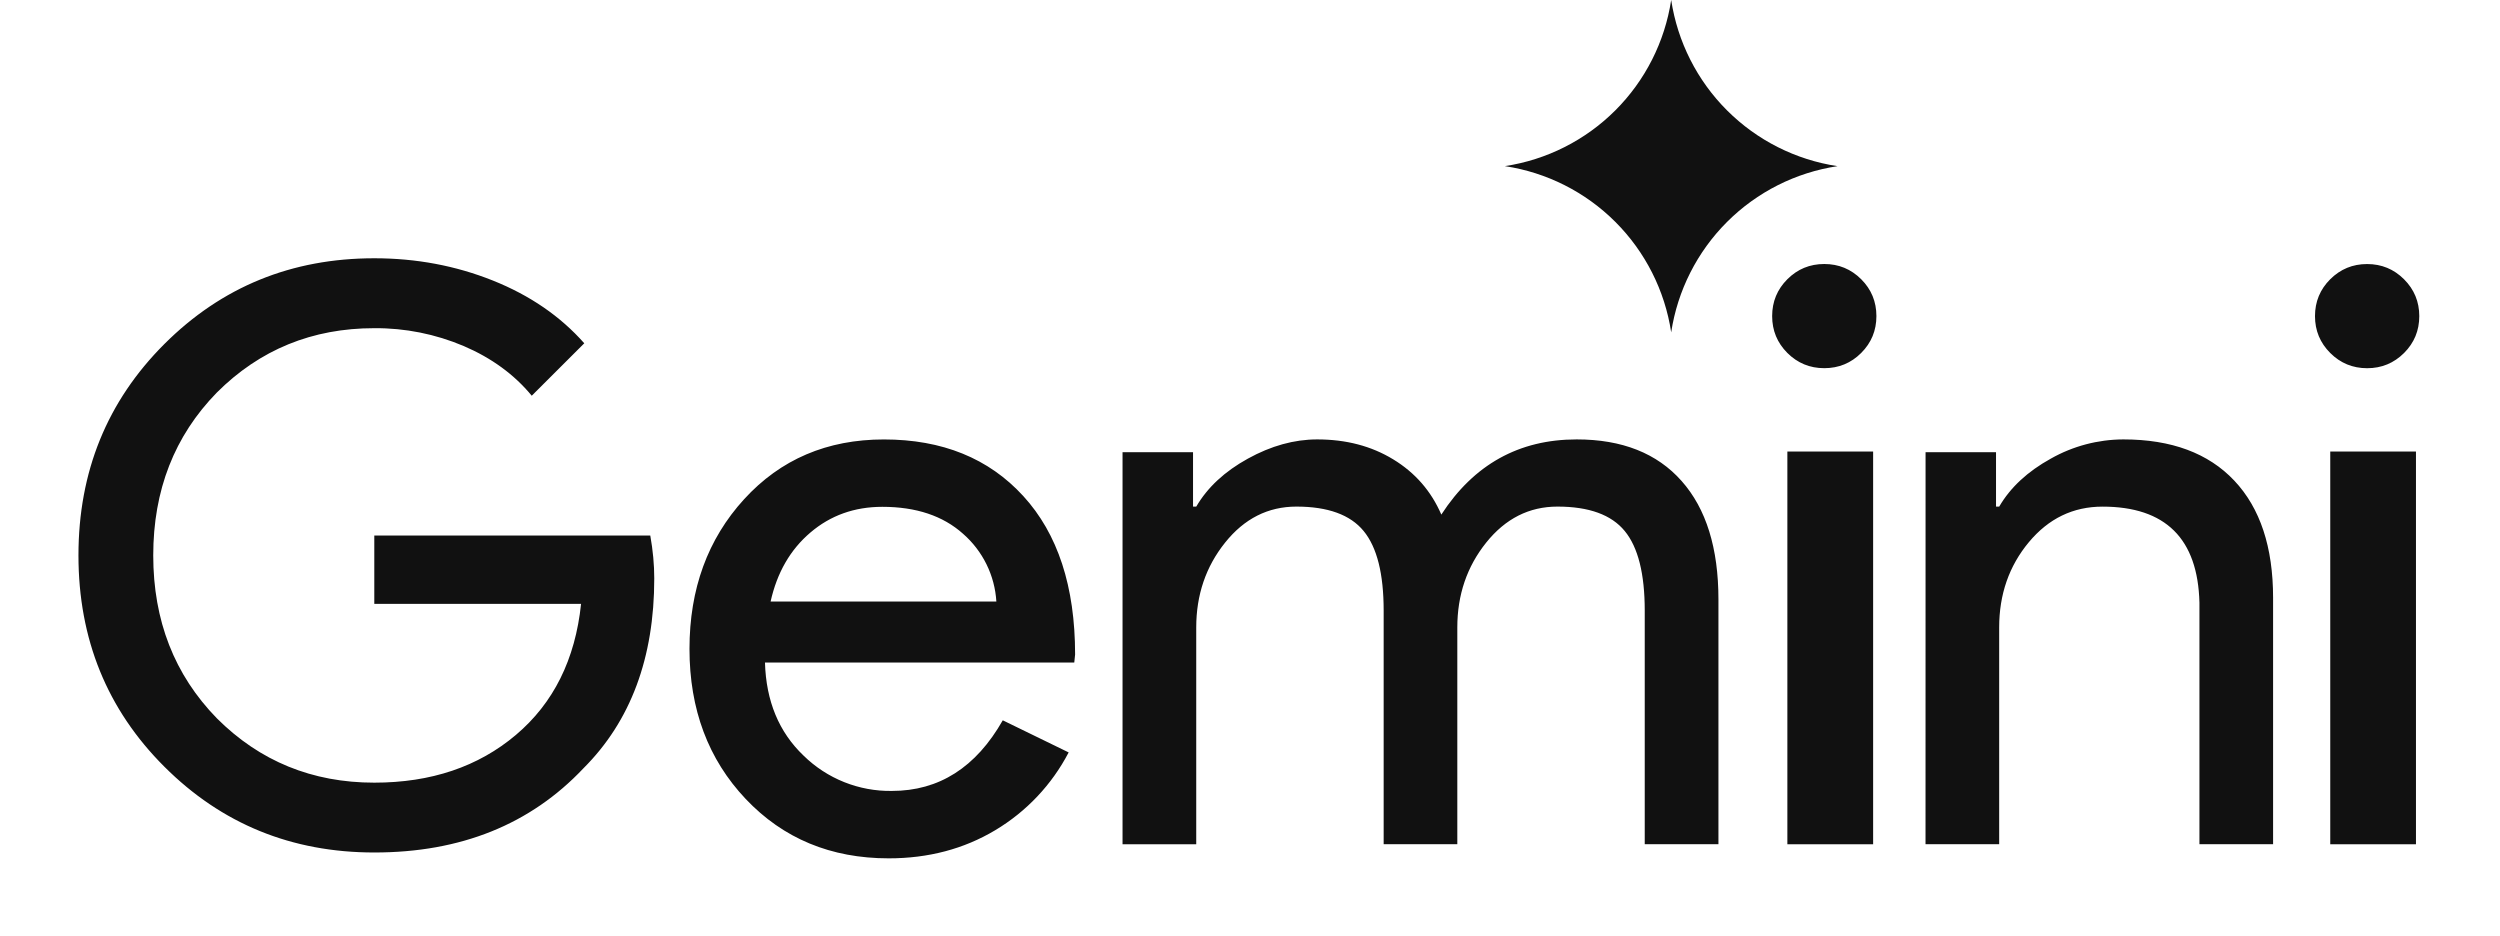 <svg width="267" height="100" viewBox="0 0 267 100" fill="none" xmlns="http://www.w3.org/2000/svg">
<path fill-rule="evenodd" clip-rule="evenodd" d="M69.875 61.771C69.875 70.258 67.354 77.021 62.312 82.054C56.65 88.05 49.204 91.046 39.979 91.046C31.146 91.046 23.666 87.992 17.55 81.879C11.437 75.779 8.379 68.25 8.379 59.317C8.379 50.379 11.437 42.858 17.55 36.746C23.671 30.633 31.141 27.583 39.975 27.583C44.45 27.583 48.666 28.375 52.629 29.958C56.596 31.542 59.85 33.779 62.4 36.663L56.791 42.263C54.925 40 52.5 38.233 49.529 36.958C46.508 35.676 43.256 35.026 39.975 35.05C33.35 35.05 27.746 37.342 23.158 41.925C18.629 46.562 16.366 52.358 16.366 59.317C16.366 66.275 18.629 72.071 23.158 76.713C27.741 81.296 33.35 83.588 39.975 83.588C46.033 83.588 51.075 81.888 55.096 78.492C59.112 75.1 61.437 70.433 62.058 64.492H39.975V57.196H69.45C69.733 58.779 69.875 60.308 69.875 61.779M94.4 46.933C100.633 46.933 105.596 48.946 109.283 52.975C112.975 57.004 114.821 62.642 114.821 69.9L114.733 70.758H81.7C81.816 74.871 83.187 78.188 85.821 80.7C87.066 81.922 88.541 82.884 90.161 83.531C91.781 84.179 93.514 84.498 95.258 84.471C100.291 84.471 104.237 81.958 107.096 76.929L114.133 80.358C112.337 83.803 109.62 86.681 106.283 88.671C102.937 90.671 99.146 91.671 94.912 91.671C88.737 91.671 83.646 89.558 79.641 85.329C75.641 81.1 73.637 75.758 73.637 69.3C73.637 62.9 75.583 57.575 79.471 53.317C83.362 49.058 88.337 46.933 94.4 46.933ZM94.229 54.129C91.254 54.129 88.696 55.046 86.55 56.875C84.404 58.7 82.987 61.158 82.3 64.246H106.412C106.328 62.863 105.97 61.51 105.358 60.267C104.747 59.024 103.894 57.915 102.85 57.004C100.704 55.087 97.837 54.129 94.229 54.129ZM127.762 90.171H119.887V48.292H127.416V54.104H127.762C128.958 52.054 130.796 50.346 133.279 48.979C135.758 47.612 138.225 46.929 140.675 46.929C143.758 46.929 146.466 47.638 148.8 49.062C151.141 50.487 152.85 52.454 153.933 54.958C157.412 49.604 162.229 46.929 168.391 46.929C173.237 46.929 176.975 48.408 179.596 51.371C182.221 54.329 183.529 58.55 183.529 64.017V90.162H175.658V65.213C175.658 61.283 174.95 58.45 173.521 56.712C172.096 54.975 169.7 54.104 166.337 54.104C163.312 54.104 160.779 55.388 158.725 57.95C156.671 60.513 155.641 63.533 155.641 67.008V90.162H147.775V65.213C147.775 61.283 147.066 58.45 145.637 56.712C144.212 54.975 141.816 54.104 138.454 54.104C135.429 54.104 132.891 55.388 130.841 57.95C128.787 60.513 127.758 63.533 127.758 67.008V90.162L127.762 90.171ZM194.833 28.196C196.375 28.196 197.687 28.738 198.775 29.821C199.858 30.904 200.4 32.217 200.4 33.758C200.4 35.3 199.858 36.612 198.775 37.696C197.691 38.779 196.375 39.321 194.833 39.321C193.291 39.321 191.979 38.779 190.891 37.696C189.808 36.612 189.266 35.3 189.266 33.758C189.266 32.217 189.808 30.904 190.891 29.821C191.975 28.738 193.291 28.196 194.833 28.196ZM178.483 0C179.162 4.466 181.253 8.598 184.449 11.791C187.645 14.984 191.779 17.071 196.246 17.746C191.779 18.421 187.645 20.508 184.449 23.701C181.253 26.894 179.162 31.025 178.483 35.492C177.805 31.025 175.714 26.892 172.518 23.698C169.322 20.504 165.188 18.417 160.721 17.742C165.187 17.067 169.32 14.981 172.516 11.789C175.712 8.596 177.803 4.466 178.483 0ZM200.05 48.225V90.167H190.891V48.225H200.05ZM258.379 33.763C258.379 35.304 257.837 36.617 256.754 37.7C255.666 38.783 254.354 39.325 252.812 39.325C251.271 39.325 249.954 38.783 248.871 37.7C247.787 36.617 247.241 35.304 247.241 33.763C247.241 32.221 247.783 30.908 248.866 29.825C249.954 28.742 251.266 28.2 252.808 28.2C254.35 28.2 255.666 28.742 256.75 29.825C257.833 30.908 258.379 32.221 258.379 33.763ZM258.025 48.225V90.167H248.871V48.225H258.025ZM205.65 48.296H213.175V54.104H213.516C214.712 52.054 216.554 50.346 219.033 48.979C221.395 47.643 224.061 46.937 226.775 46.929C231.904 46.929 235.854 48.396 238.621 51.329C241.387 54.263 242.766 58.433 242.766 63.846V90.162H234.9V64.358C234.729 57.525 231.275 54.108 224.55 54.108C221.412 54.108 218.791 55.371 216.679 57.908C214.571 60.442 213.512 63.475 213.512 67.008V90.162H205.646L205.65 48.296Z" fill="#111111"/>
</svg>
